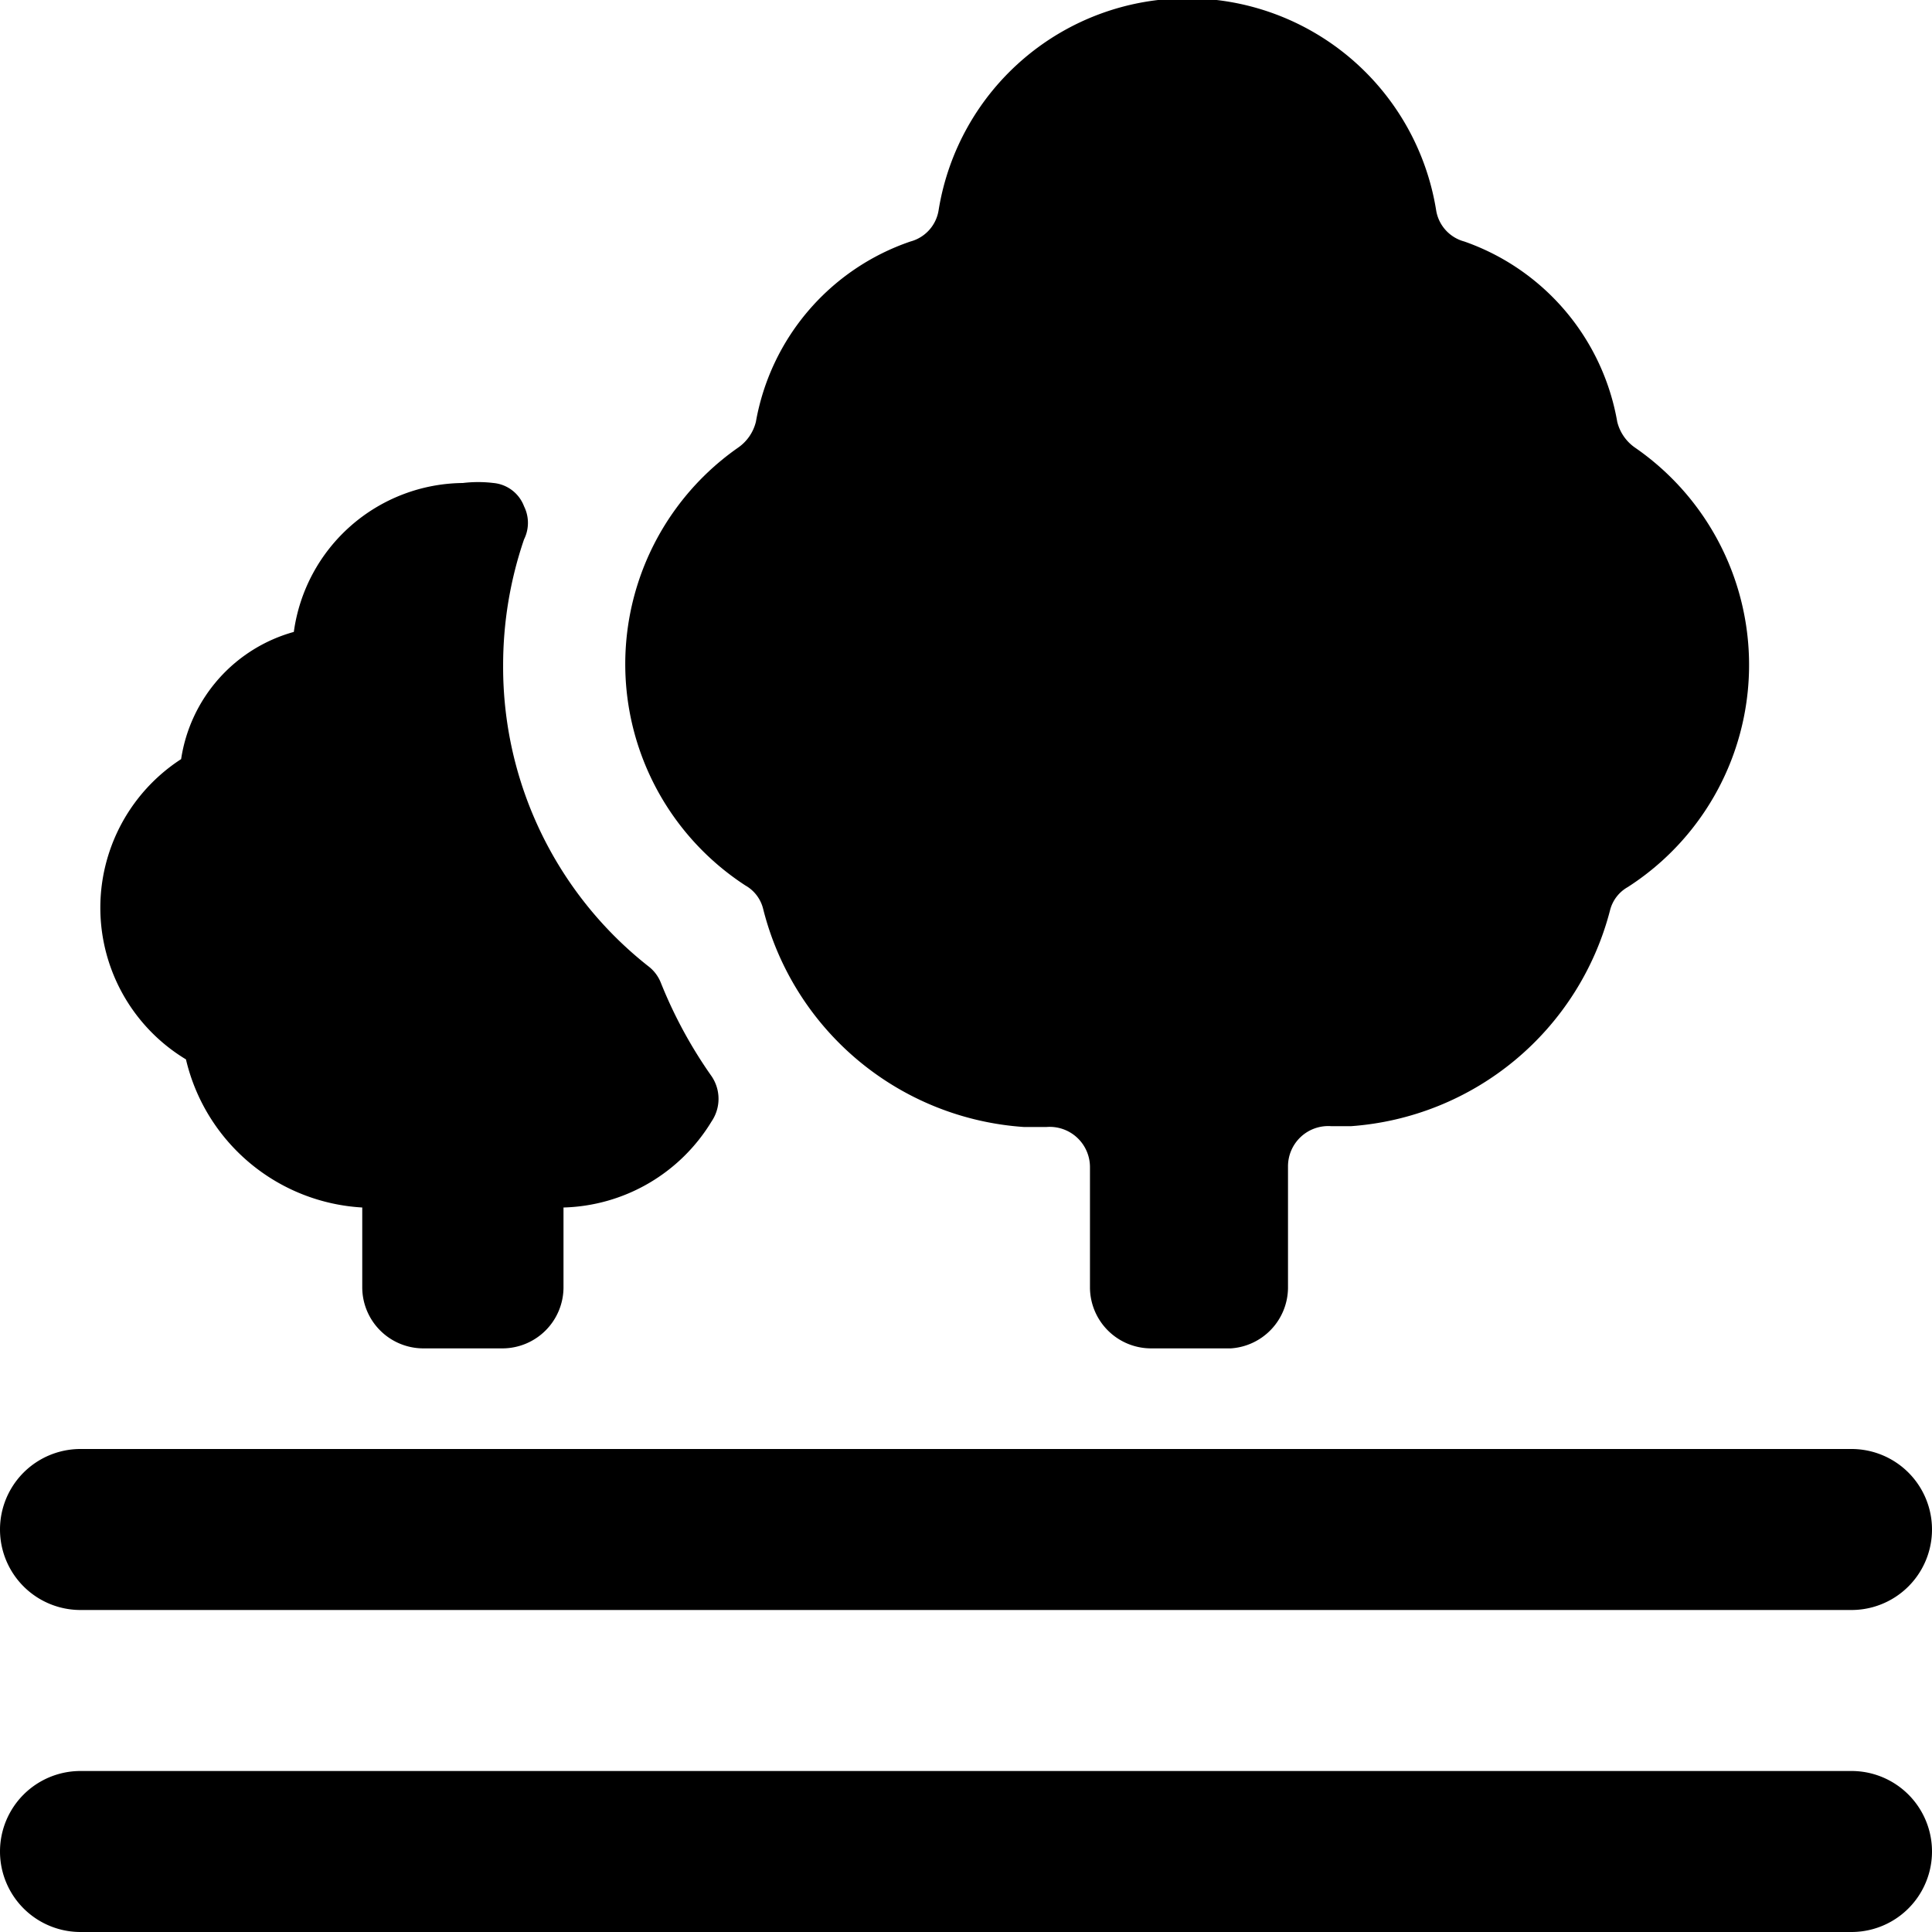 <svg xmlns="http://www.w3.org/2000/svg" viewBox="0 0 24 24"><g><path d="M2.31 13.16A2.39 2.39 0 0 0 4.5 15v1a0.76 0.76 0 0 0 0.75 0.75h1A0.76 0.76 0 0 0 7 16v-1a2.22 2.22 0 0 0 1.84 -1.07 0.5 0.5 0 0 0 0 -0.56 5.66 5.66 0 0 1 -0.63 -1.16 0.48 0.48 0 0 0 -0.16 -0.21 4.73 4.73 0 0 1 -1.8 -3.73 4.83 4.83 0 0 1 0.26 -1.57 0.46 0.46 0 0 0 0 -0.41 0.45 0.45 0 0 0 -0.38 -0.29 1.58 1.58 0 0 0 -0.38 0 2.14 2.14 0 0 0 -2.1 1.85 1.94 1.94 0 0 0 -1.4 1.58 2.2 2.2 0 0 0 0.06 3.73Z" fill="#000000" stroke-width="1"></path><path d="M9.26 11a0.46 0.46 0 0 1 0.22 0.29A3.59 3.59 0 0 0 12.72 14H13a0.5 0.5 0 0 1 0.54 0.5V16a0.76 0.76 0 0 0 0.75 0.75h1A0.76 0.76 0 0 0 16 16v-1.51a0.5 0.5 0 0 1 0.54 -0.5h0.24A3.59 3.59 0 0 0 20 11.31a0.46 0.46 0 0 1 0.22 -0.29 3.28 3.28 0 0 0 0.09 -5.46 0.55 0.55 0 0 1 -0.22 -0.32A2.9 2.9 0 0 0 18.19 3a0.48 0.48 0 0 1 -0.35 -0.39 3.13 3.13 0 0 0 -6.18 0 0.48 0.48 0 0 1 -0.35 0.39 2.9 2.9 0 0 0 -1.92 2.24 0.55 0.55 0 0 1 -0.22 0.32A3.28 3.28 0 0 0 9.26 11Z" fill="#000000" stroke-width="1"></path><path d="M1 20h22a1 1 0 0 0 0 -2H1a1 1 0 0 0 0 2Z" fill="#000000" stroke-width="1"></path><path d="M23 22H1a1 1 0 0 0 0 2h22a1 1 0 0 0 0 -2Z" fill="#000000" stroke-width="1"></path></g></svg>